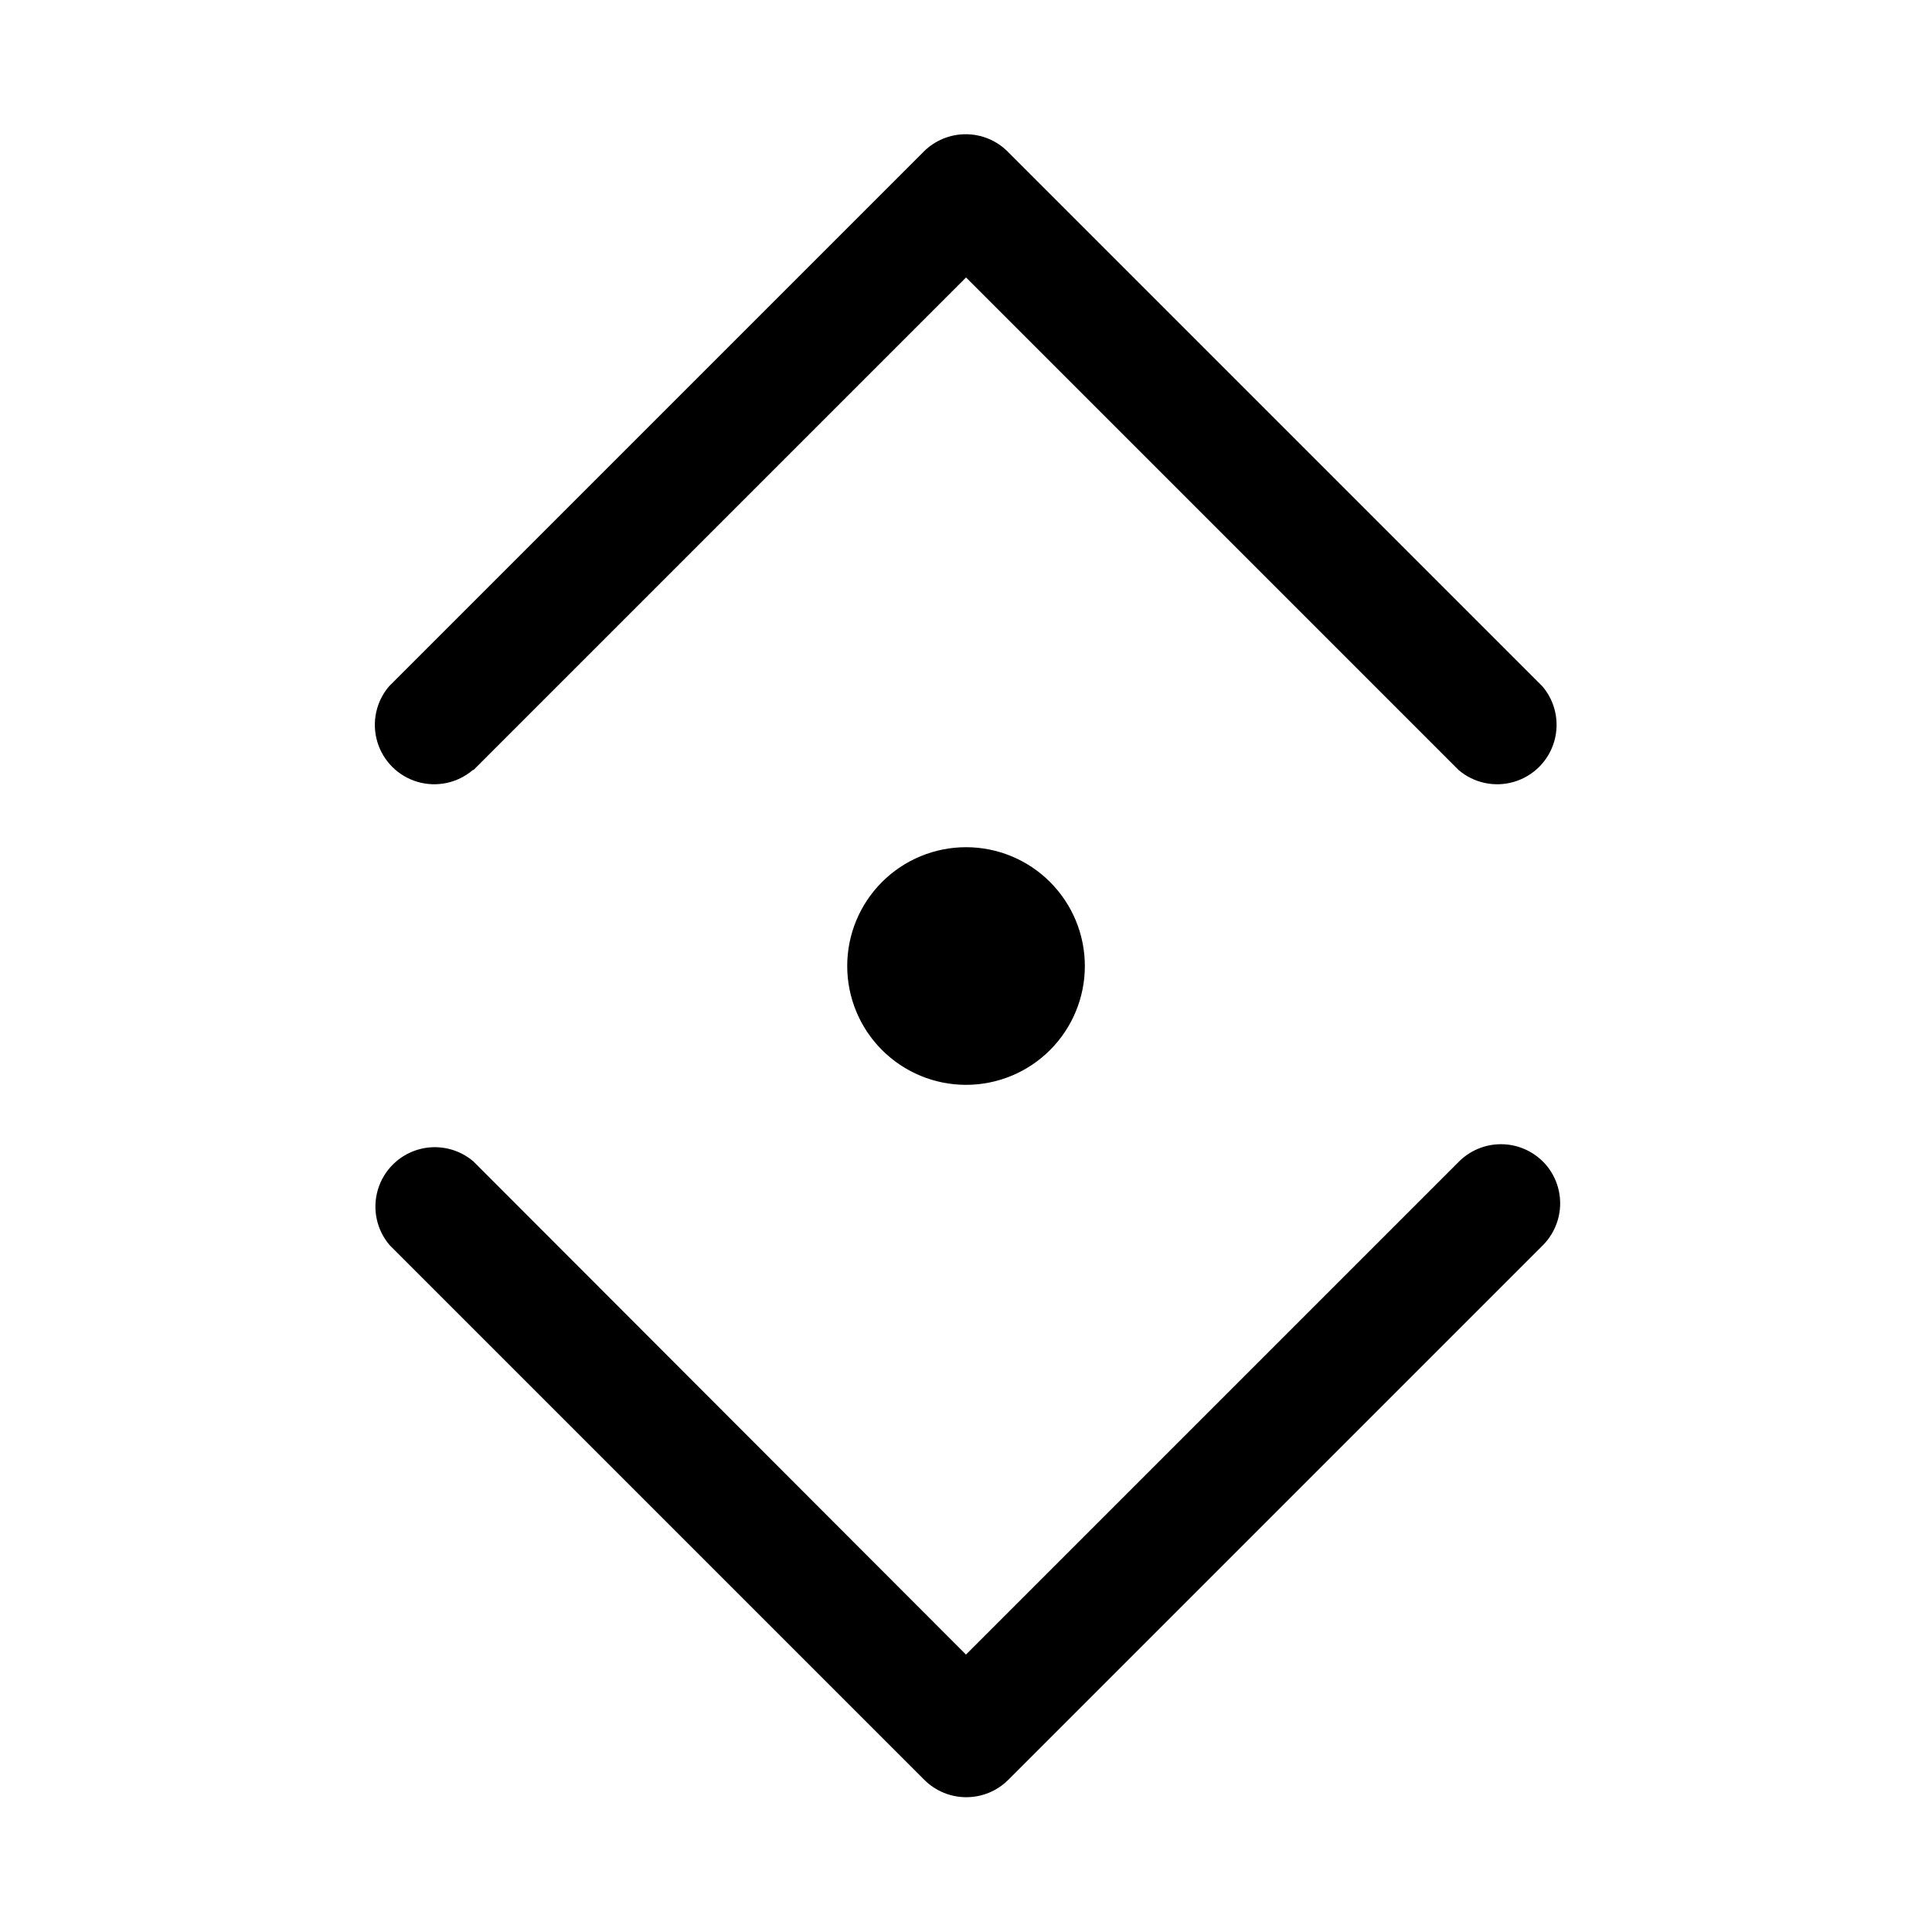 <?xml version="1.0" encoding="UTF-8"?>
<!-- Uploaded to: ICON Repo, www.svgrepo.com, Generator: ICON Repo Mixer Tools -->
<svg fill="#000000" width="800px" height="800px" version="1.1" viewBox="144 144 512 512" xmlns="http://www.w3.org/2000/svg">
 <path d="m552.88 451.8c2.93 2.949 4.578 6.941 4.578 11.098 0 4.16-1.648 8.152-4.578 11.102l-141.7 141.7h-0.004c-2.949 2.934-6.938 4.578-11.098 4.578s-8.152-1.645-11.102-4.578l-141.7-141.7c-3.473-4.055-4.652-9.59-3.141-14.707 1.516-5.117 5.516-9.117 10.633-10.633 5.117-1.512 10.652-0.332 14.707 3.141l130.52 130.68 130.52-130.52h-0.004c2.938-3 6.949-4.707 11.148-4.734 4.195-0.031 8.23 1.617 11.211 4.578zm-283.39-103.75 130.52-130.52 130.52 130.52h-0.004c4.055 3.473 9.59 4.652 14.707 3.141 5.117-1.516 9.121-5.516 10.633-10.633 1.512-5.117 0.332-10.652-3.141-14.707l-141.7-141.7c-2.949-2.934-6.941-4.578-11.102-4.578-4.156 0-8.148 1.645-11.098 4.578l-141.7 141.7c-3.473 4.055-4.652 9.59-3.141 14.707 1.512 5.117 5.516 9.117 10.633 10.633 5.117 1.512 10.652 0.332 14.707-3.141zm99.031 51.957c0 8.352 3.316 16.359 9.223 22.266 5.902 5.902 13.914 9.223 22.266 9.223s16.359-3.32 22.266-9.223c5.902-5.906 9.223-13.914 9.223-22.266s-3.32-16.363-9.223-22.266c-5.906-5.906-13.914-9.223-22.266-9.223s-16.363 3.316-22.266 9.223c-5.906 5.902-9.223 13.914-9.223 22.266z"/>
</svg>